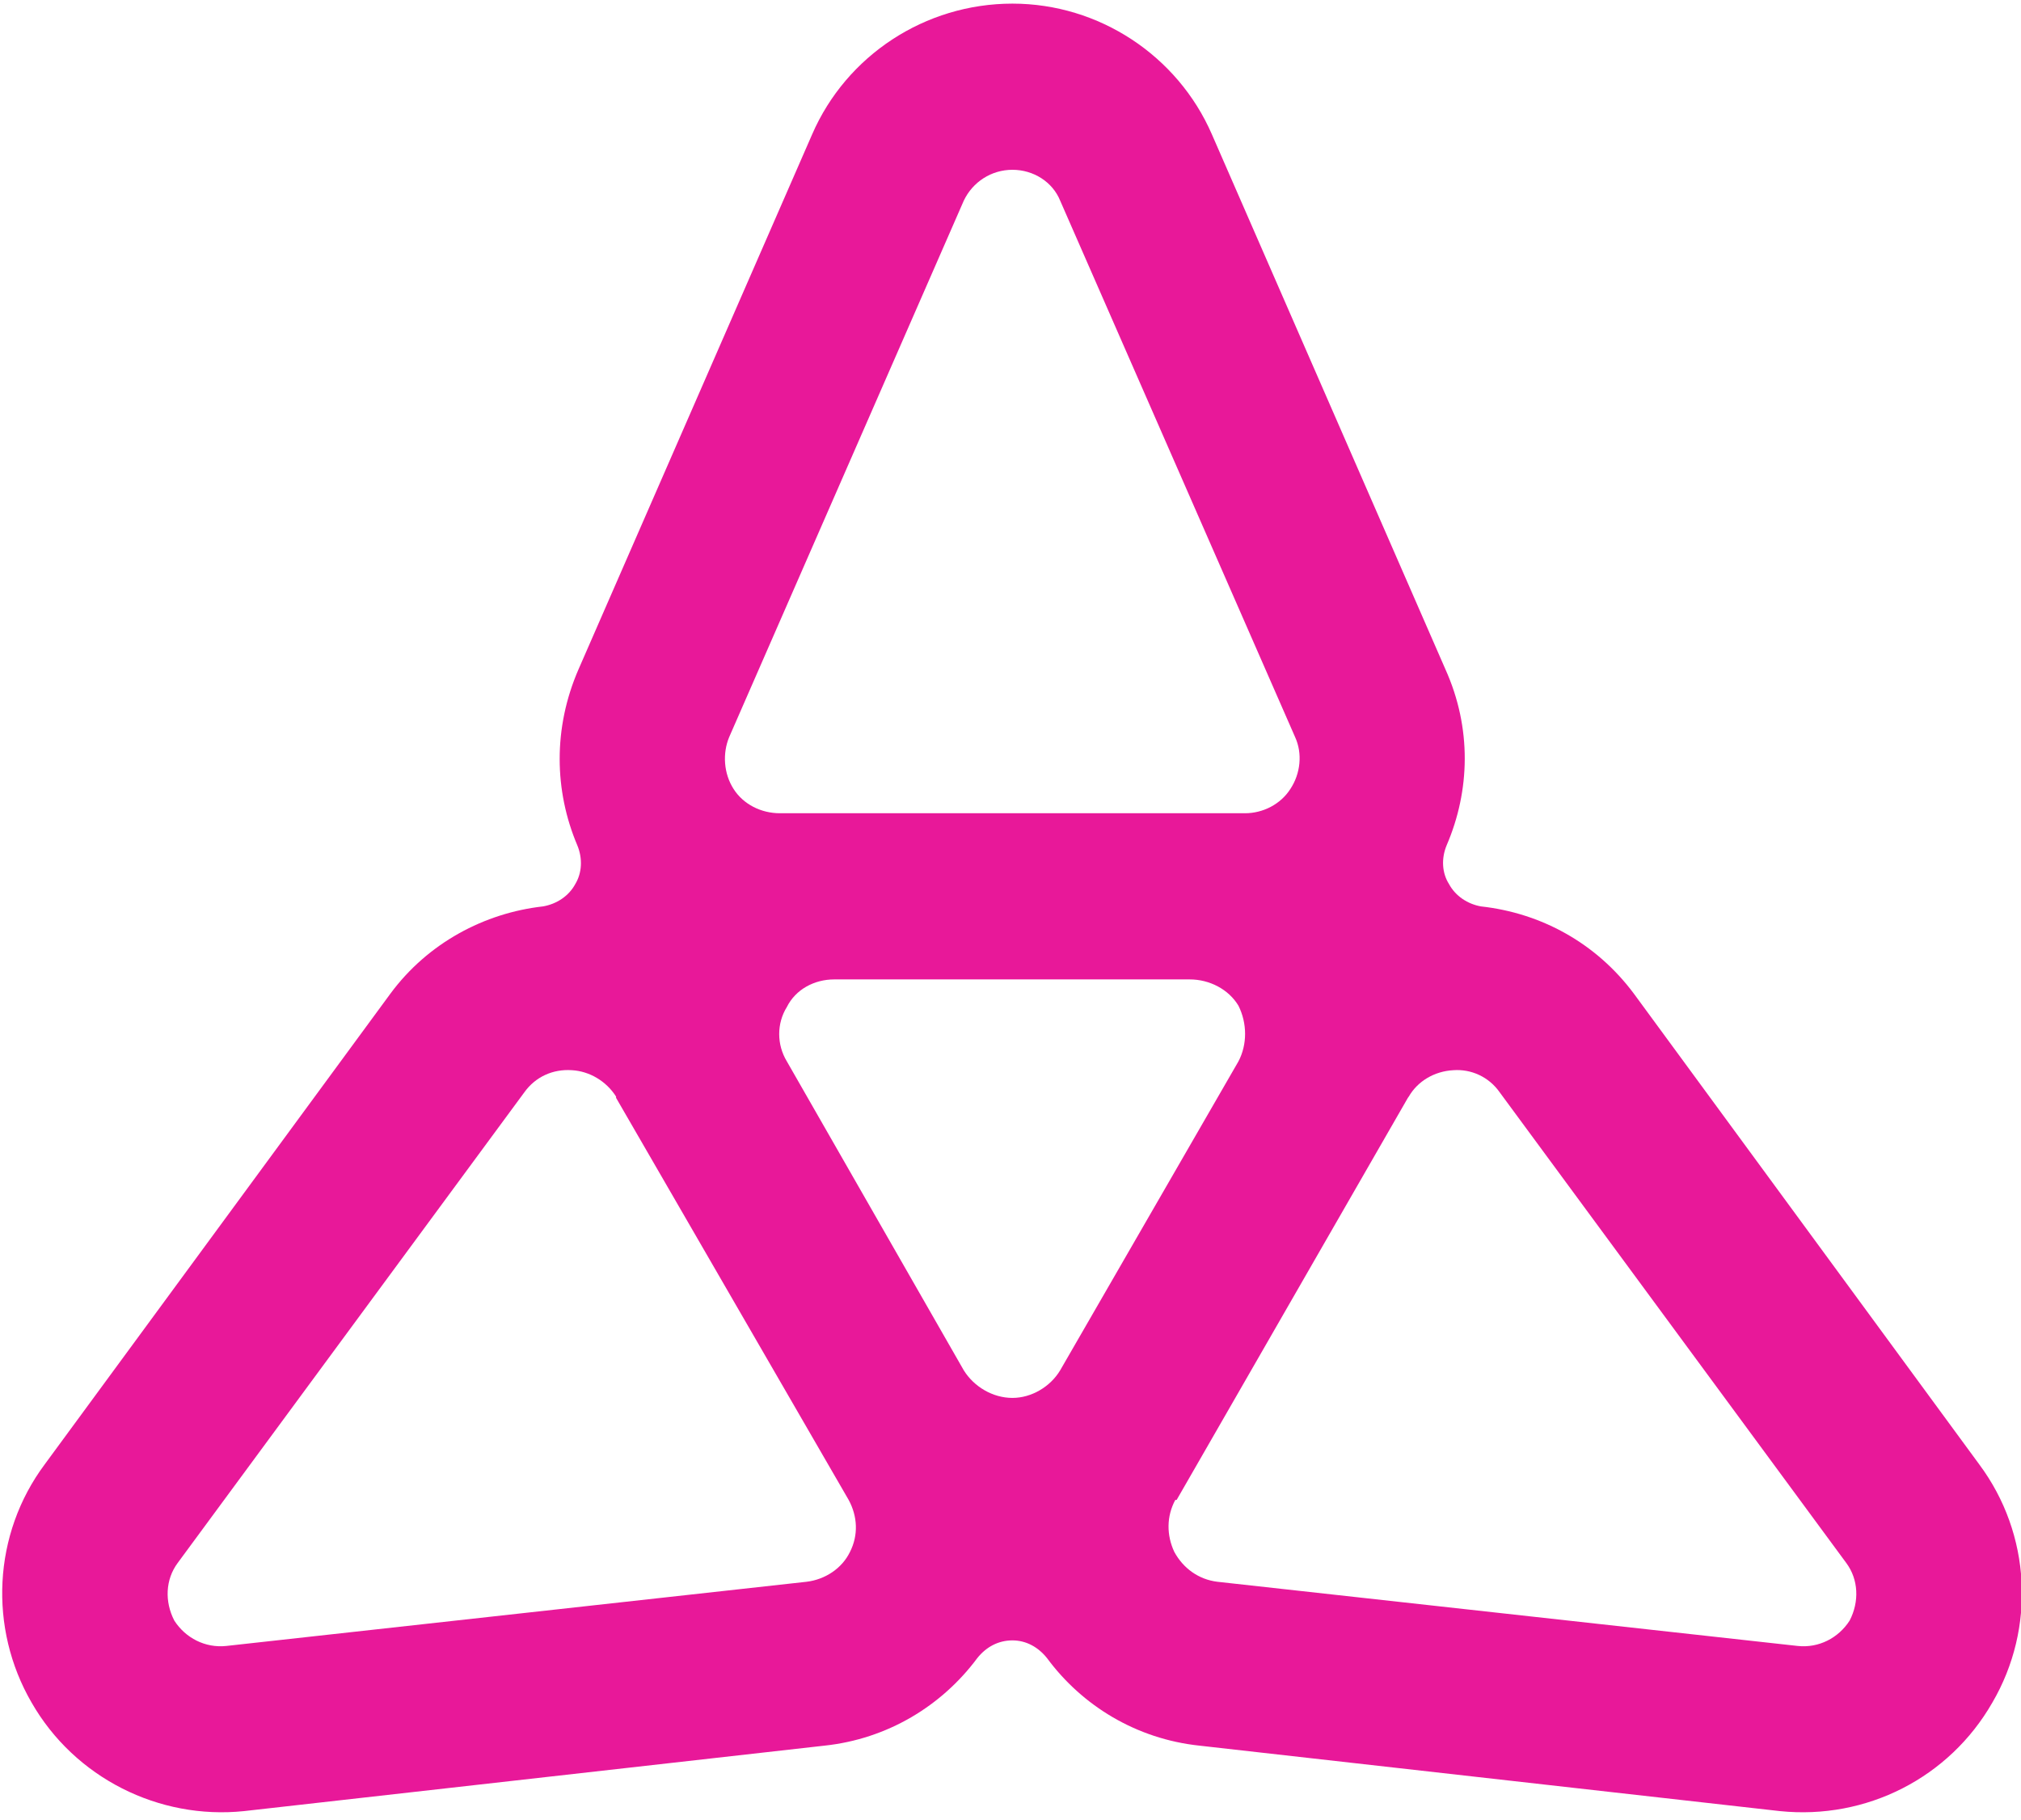 <?xml version="1.0" encoding="UTF-8"?>
<svg xmlns="http://www.w3.org/2000/svg" xmlns:xlink="http://www.w3.org/1999/xlink" width="24" height="21.61" viewBox="0 0 24 21.61">
<path fill-rule="nonzero" fill="rgb(90.98%, 9.412%, 60%)" fill-opacity="1" d="M 23.504 17.387 L 19.402 11.797 C 18.953 11.195 18.297 10.84 17.586 10.762 C 17.43 10.734 17.285 10.641 17.207 10.496 C 17.125 10.367 17.113 10.195 17.18 10.035 C 17.457 9.391 17.48 8.645 17.164 7.945 L 14.391 1.594 C 13.984 0.66 13.051 0.043 12.023 0.043 C 10.984 0.043 10.051 0.66 9.645 1.594 L 6.871 7.945 C 6.566 8.645 6.582 9.391 6.855 10.035 C 6.922 10.195 6.91 10.367 6.832 10.496 C 6.754 10.641 6.609 10.734 6.449 10.762 C 5.754 10.84 5.082 11.195 4.637 11.797 L 0.531 17.387 C -0.086 18.215 -0.137 19.332 0.375 20.215 C 0.887 21.109 1.887 21.609 2.898 21.504 L 9.789 20.727 C 10.539 20.648 11.184 20.254 11.605 19.688 C 11.711 19.555 11.855 19.477 12.023 19.477 C 12.184 19.477 12.328 19.555 12.434 19.688 C 12.852 20.254 13.496 20.648 14.246 20.727 L 21.137 21.504 C 22.164 21.609 23.148 21.109 23.66 20.215 C 24.176 19.332 24.121 18.215 23.504 17.387 Z M 8.66 8.75 L 11.445 2.383 C 11.551 2.16 11.773 2.016 12.023 2.016 C 12.273 2.016 12.5 2.16 12.59 2.383 L 15.379 8.75 C 15.469 8.945 15.445 9.184 15.324 9.367 C 15.207 9.551 14.996 9.656 14.785 9.656 L 9.262 9.656 C 9.039 9.656 8.828 9.551 8.711 9.367 C 8.594 9.184 8.578 8.945 8.66 8.75 Z M 10.094 18.426 C 10 18.621 9.801 18.754 9.578 18.781 L 2.688 19.543 C 2.438 19.57 2.203 19.449 2.07 19.242 C 1.953 19.016 1.965 18.754 2.109 18.559 L 6.227 12.969 C 6.359 12.785 6.566 12.691 6.793 12.707 C 7 12.719 7.199 12.836 7.316 13.02 L 7.316 13.035 L 10.078 17.809 C 10.184 18.004 10.195 18.227 10.094 18.426 Z M 12.59 16.27 C 12.473 16.465 12.25 16.598 12.023 16.598 C 11.789 16.598 11.566 16.465 11.445 16.27 L 9.344 12.602 C 9.223 12.402 9.223 12.152 9.344 11.957 C 9.449 11.746 9.672 11.629 9.906 11.629 L 14.129 11.629 C 14.363 11.629 14.59 11.746 14.707 11.941 C 14.812 12.152 14.812 12.402 14.707 12.602 Z M 21.965 19.242 C 21.832 19.449 21.598 19.57 21.348 19.543 L 14.457 18.781 C 14.234 18.754 14.051 18.621 13.945 18.426 C 13.852 18.227 13.852 18.004 13.957 17.809 L 13.973 17.809 L 16.719 13.035 L 16.73 13.02 C 16.836 12.836 17.035 12.719 17.258 12.707 C 17.469 12.691 17.68 12.785 17.809 12.969 L 21.926 18.559 C 22.07 18.754 22.082 19.016 21.965 19.242 Z M 21.965 19.242 "/>
</svg>
